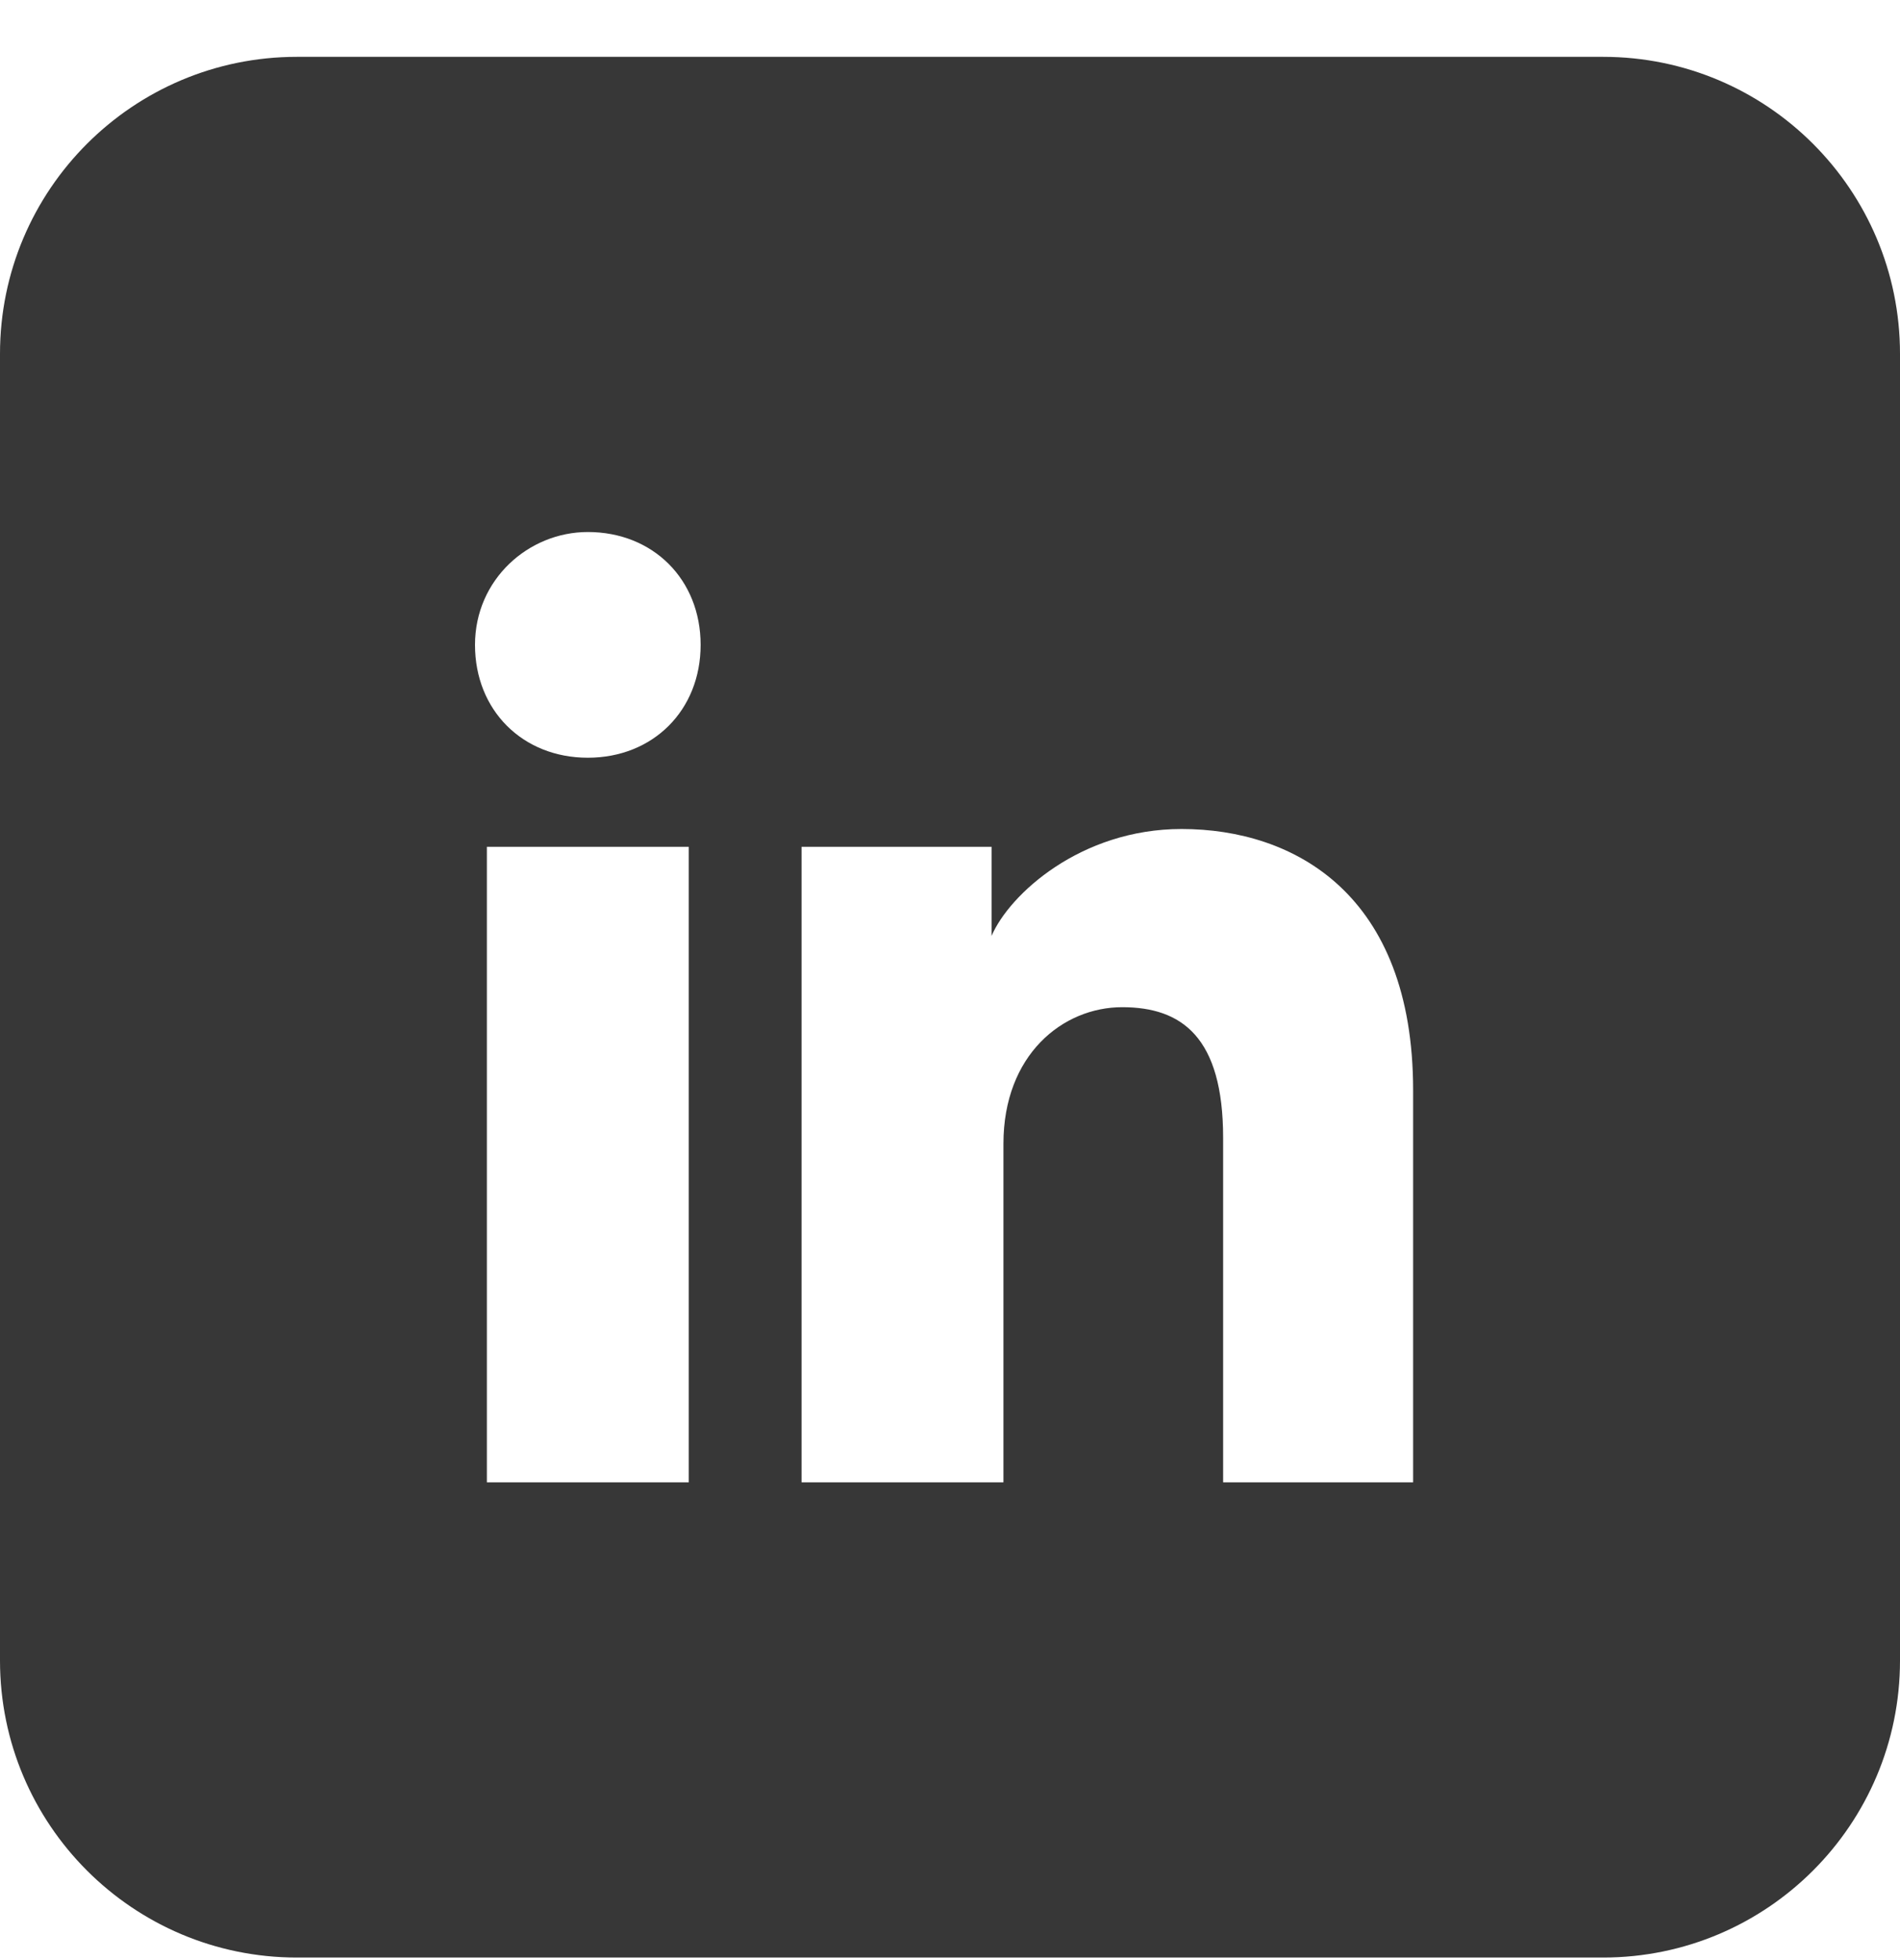 <svg width="32" height="33" viewBox="0 0 32 33" fill="none" xmlns="http://www.w3.org/2000/svg">
<g clip-path="url(#clip0_3382_32884)">
<path fill-rule="evenodd" clip-rule="evenodd" d="M0 5.957C0 3.196 2.239 0.957 5 0.957H27C29.761 0.957 32 3.196 32 5.957V27.957C32 30.718 29.761 32.957 27 32.957H5C2.239 32.957 0 30.718 0 27.957V5.957ZM8.2 14.257V24.957H11.6V14.257H8.2ZM8 10.857C8 11.957 8.8 12.757 9.9 12.757C11 12.757 11.8 11.957 11.8 10.857C11.8 9.757 11 8.957 9.9 8.957C8.9 8.957 8 9.757 8 10.857ZM20.6 24.957H23.8V18.357C23.8 15.057 21.8 13.957 19.9 13.957C18.2 13.957 17 15.057 16.7 15.757V14.257H13.5V24.957H16.9V19.257C16.9 17.757 17.9 16.957 18.9 16.957C19.9 16.957 20.6 17.457 20.6 19.157V24.957Z" fill="#373737"/>
</g>
<defs>
<clipPath id="clip0_3382_32884">
<rect width="32" height="32" fill="white" transform="translate(0 0.957)"/>
</clipPath>
</defs>
</svg>
